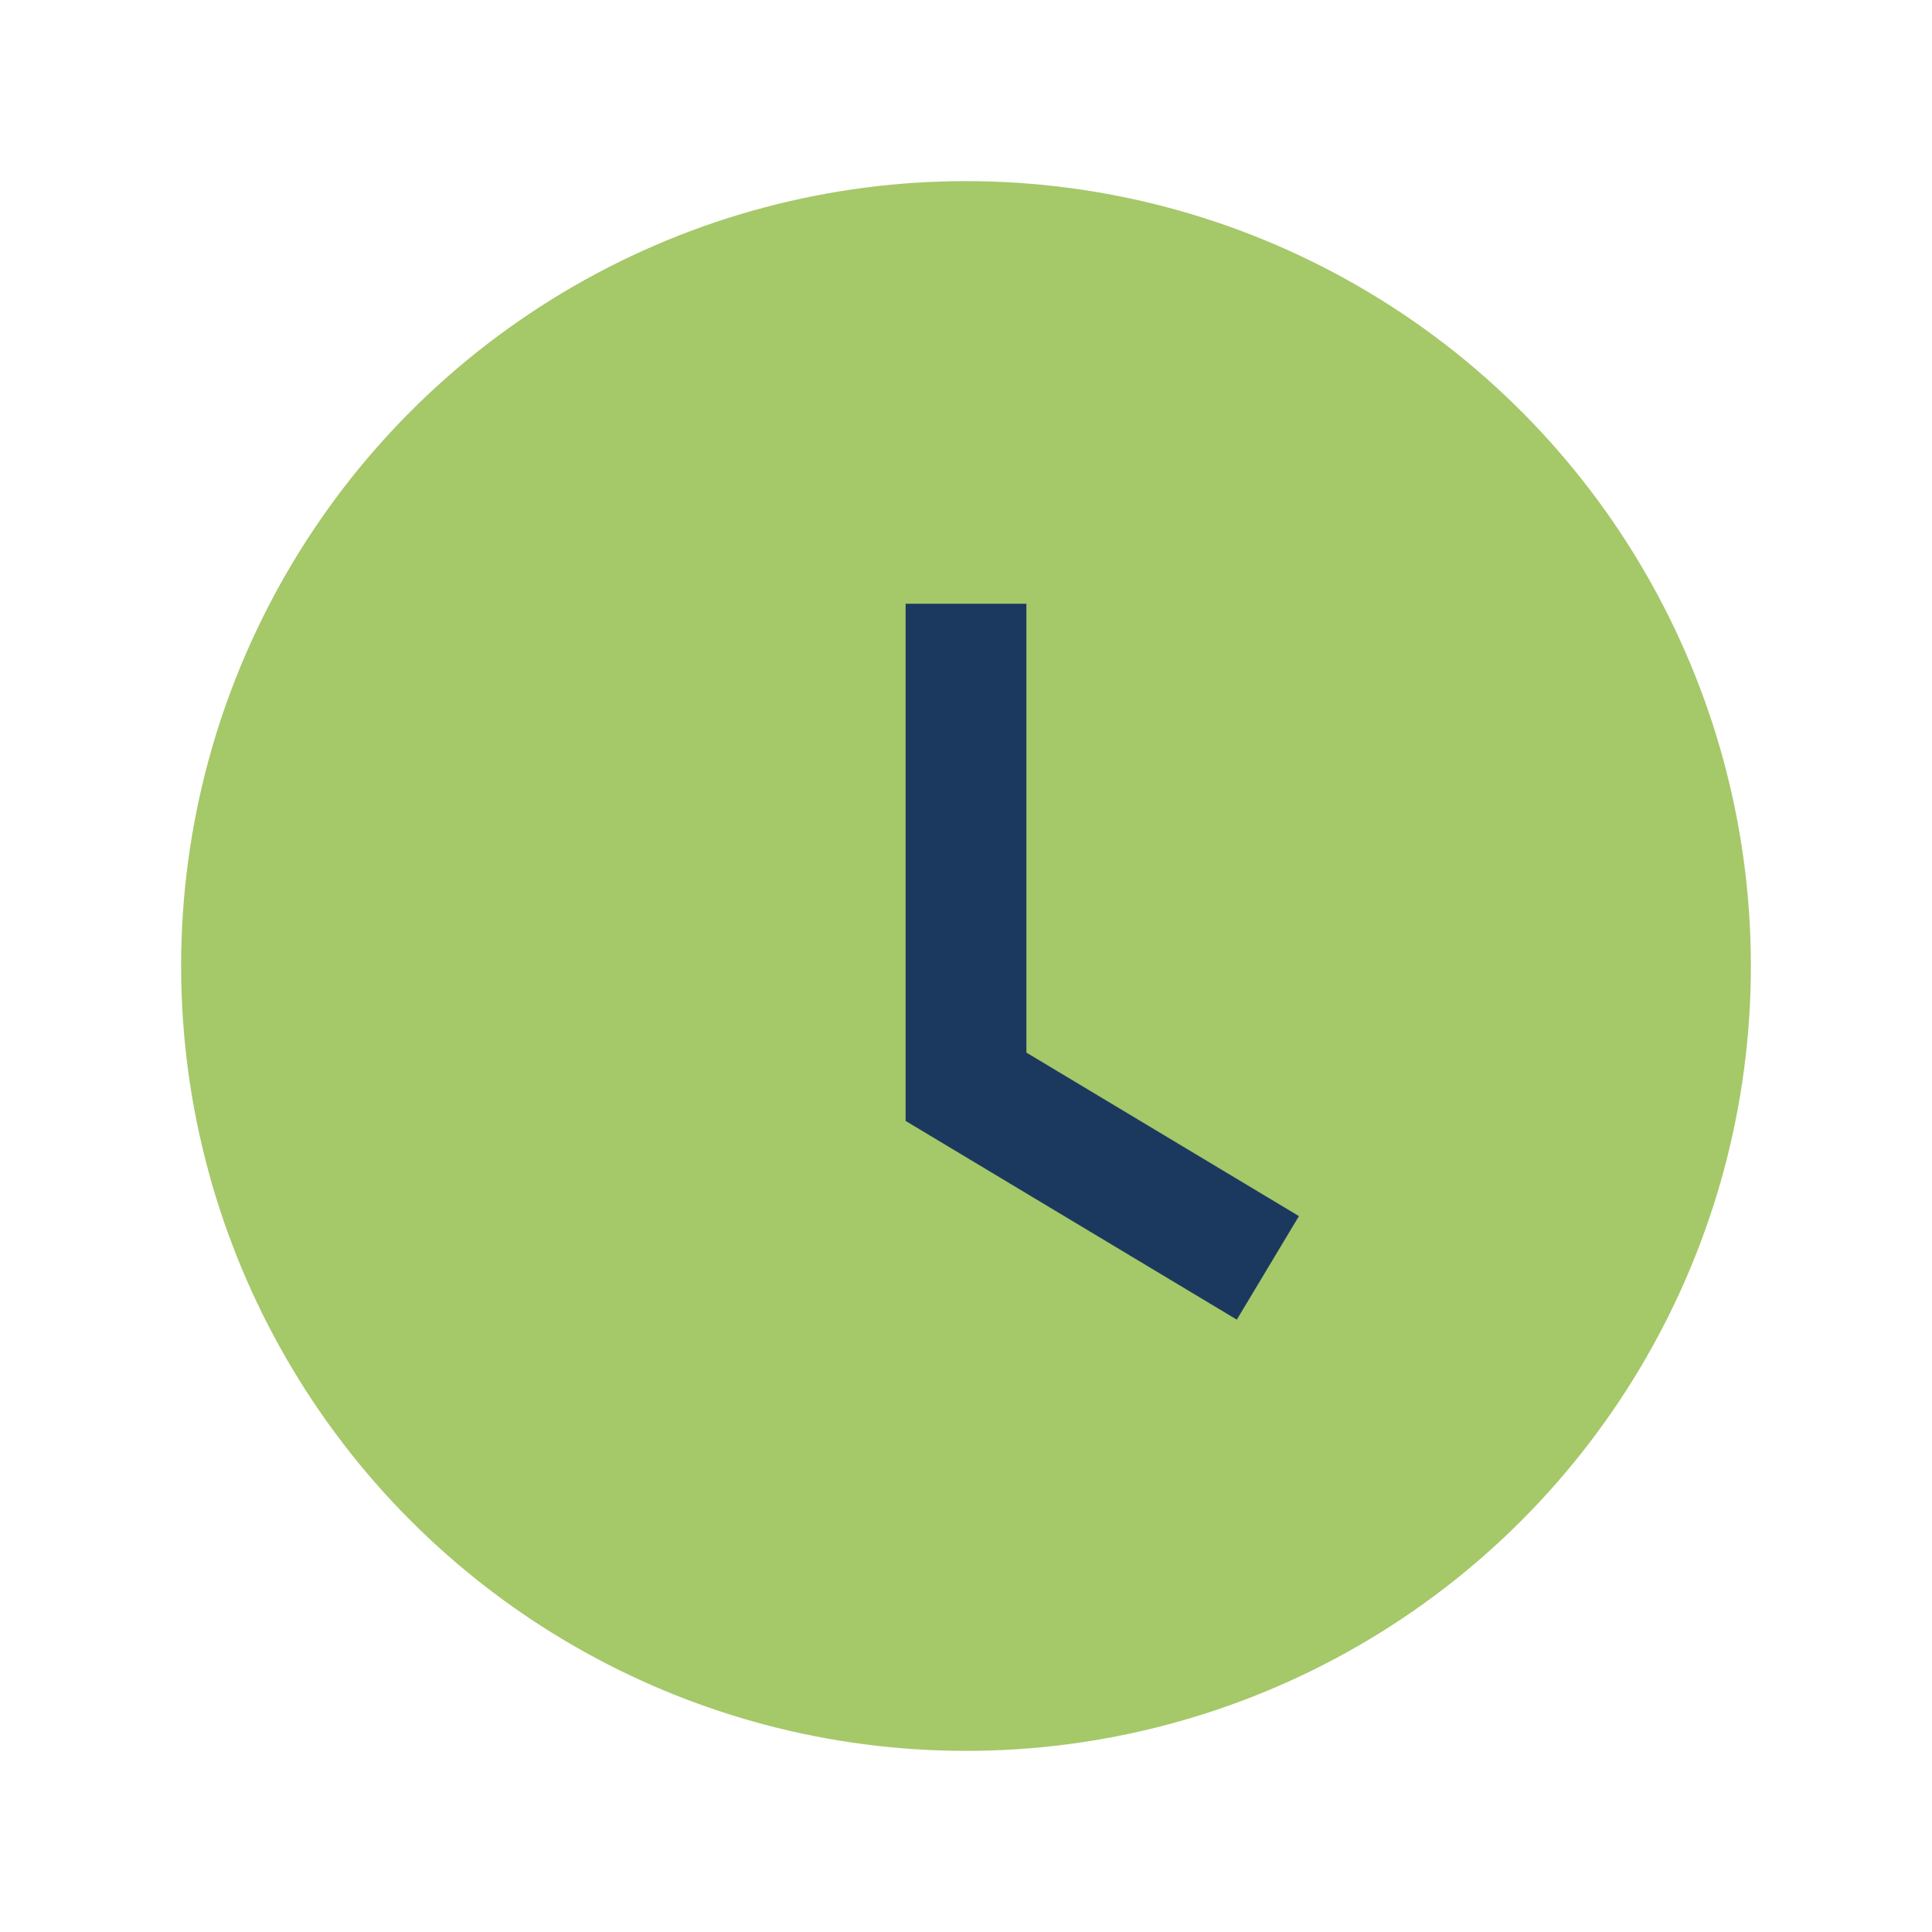 <?xml version="1.0" encoding="UTF-8"?>
<svg xmlns="http://www.w3.org/2000/svg" width="32" height="32" viewBox="0 0 32 32"><circle cx="16" cy="16" r="13" fill="#A5C869"/><path d="M16 10v8l5 3" stroke="#1B395E" stroke-width="2" fill="none"/></svg>